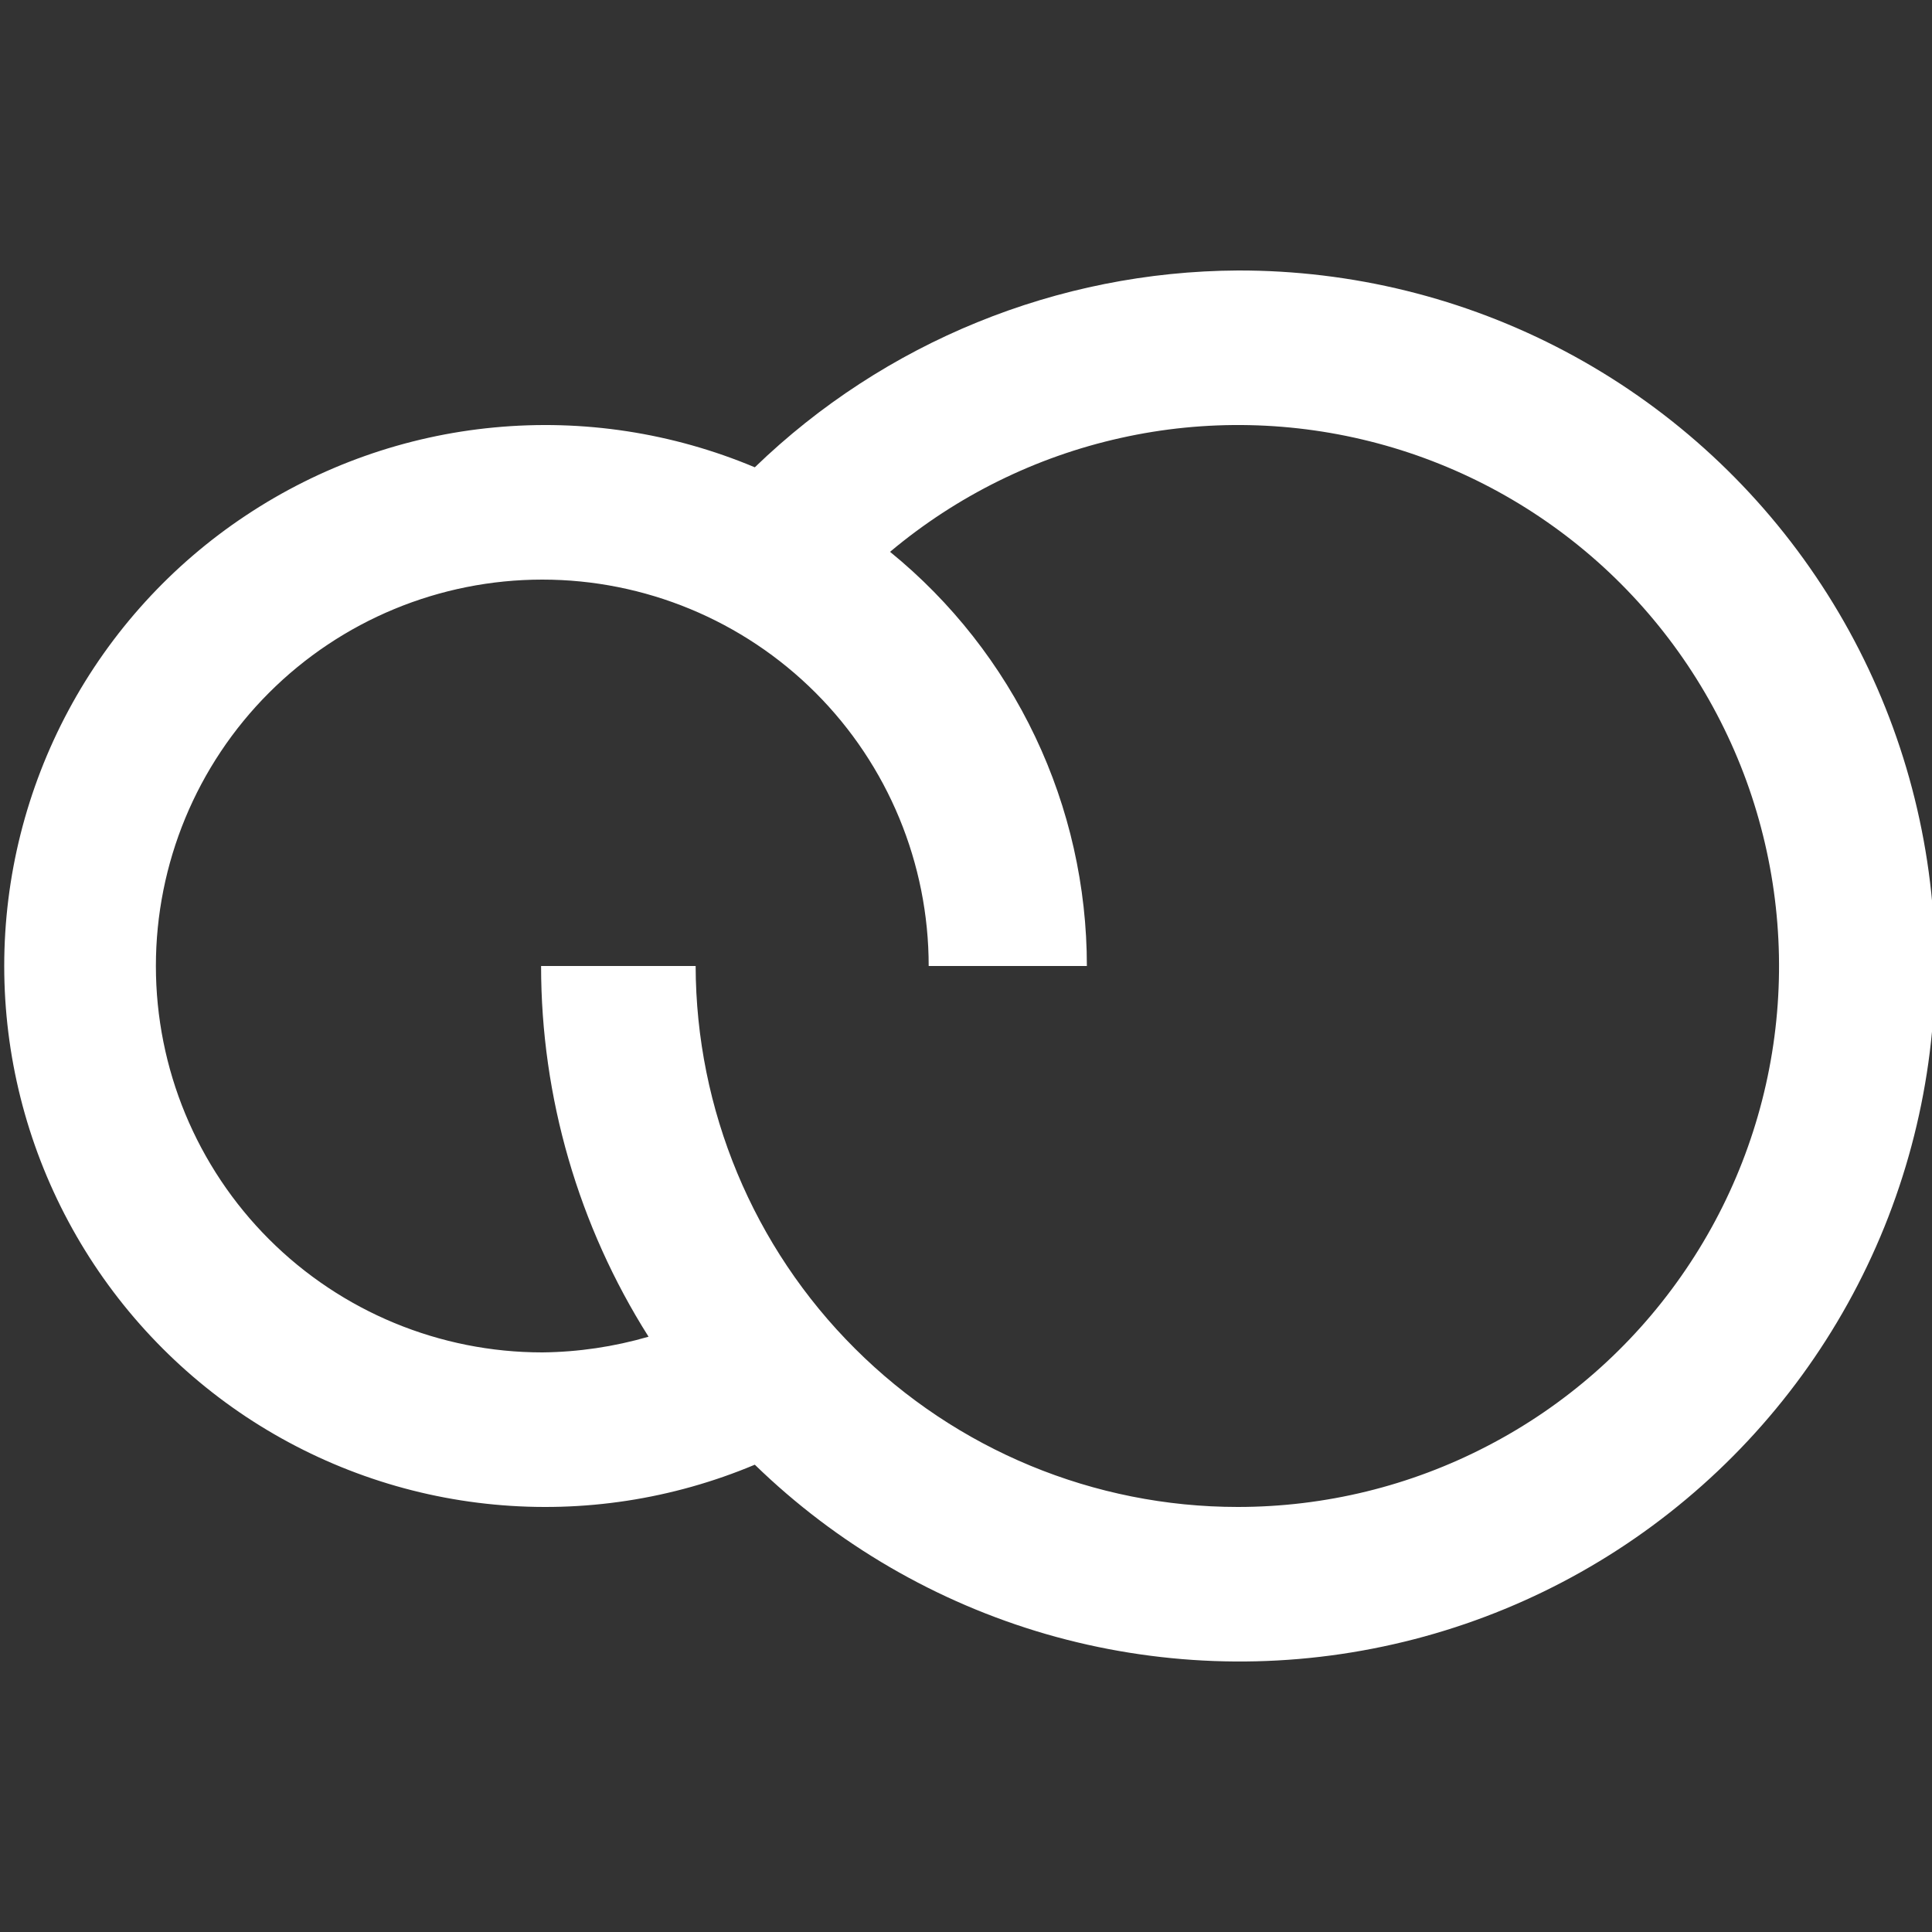 <?xml version="1.0" encoding="UTF-8"?>
<svg xmlns="http://www.w3.org/2000/svg" width="16" height="16" viewBox="0 0 16 16" fill="none">
  <rect x="0" y="0" width="16" height="16" fill="#333333" stroke="none"/>
  <g clip-path="url(#clip0_625_7531)">
    <path d="M10.251 2.24C8.758 2.248 7.325 2.832 6.251 3.87C5.57 3.584 4.829 3.47 4.093 3.54C3.358 3.609 2.651 3.86 2.036 4.269C1.421 4.677 0.916 5.232 0.567 5.883C0.218 6.534 0.035 7.261 0.035 8C0.035 8.739 0.218 9.466 0.567 10.117C0.916 10.768 1.421 11.323 2.036 11.732C2.651 12.14 3.358 12.391 4.093 12.46C4.829 12.53 5.57 12.416 6.251 12.13C6.928 12.788 7.757 13.27 8.664 13.533C9.571 13.795 10.529 13.831 11.453 13.636C12.377 13.442 13.24 13.023 13.964 12.416C14.688 11.81 15.252 11.035 15.606 10.16C15.96 9.284 16.093 8.335 15.994 7.396C15.895 6.457 15.567 5.556 15.038 4.774C14.509 3.991 13.796 3.351 12.961 2.909C12.126 2.467 11.195 2.238 10.251 2.24ZM10.251 12.48C9.062 12.48 7.921 12.008 7.08 11.168C6.238 10.329 5.764 9.189 5.761 8H4.481C4.481 9.087 4.79 10.152 5.371 11.07C5.085 11.153 4.789 11.197 4.491 11.2C3.642 11.2 2.828 10.863 2.228 10.263C1.628 9.663 1.291 8.849 1.291 8C1.291 7.151 1.628 6.337 2.228 5.737C2.828 5.137 3.642 4.8 4.491 4.8C5.34 4.8 6.154 5.137 6.754 5.737C7.354 6.337 7.691 7.151 7.691 8H9.001C9.001 7.343 8.855 6.694 8.573 6.101C8.291 5.508 7.881 4.985 7.371 4.57C7.923 4.107 8.578 3.783 9.281 3.627C9.984 3.47 10.715 3.486 11.411 3.672C12.107 3.858 12.748 4.21 13.279 4.696C13.81 5.183 14.216 5.79 14.463 6.467C14.709 7.144 14.789 7.871 14.695 8.585C14.601 9.299 14.336 9.98 13.922 10.57C13.509 11.16 12.96 11.642 12.32 11.974C11.681 12.307 10.972 12.48 10.251 12.48Z" fill="white"></path>
  </g>
  <defs>
    <clipPath id="clip0_625_7531">
      <rect width="16" height="16" fill="white"></rect>
    </clipPath>
  </defs>
</svg>
